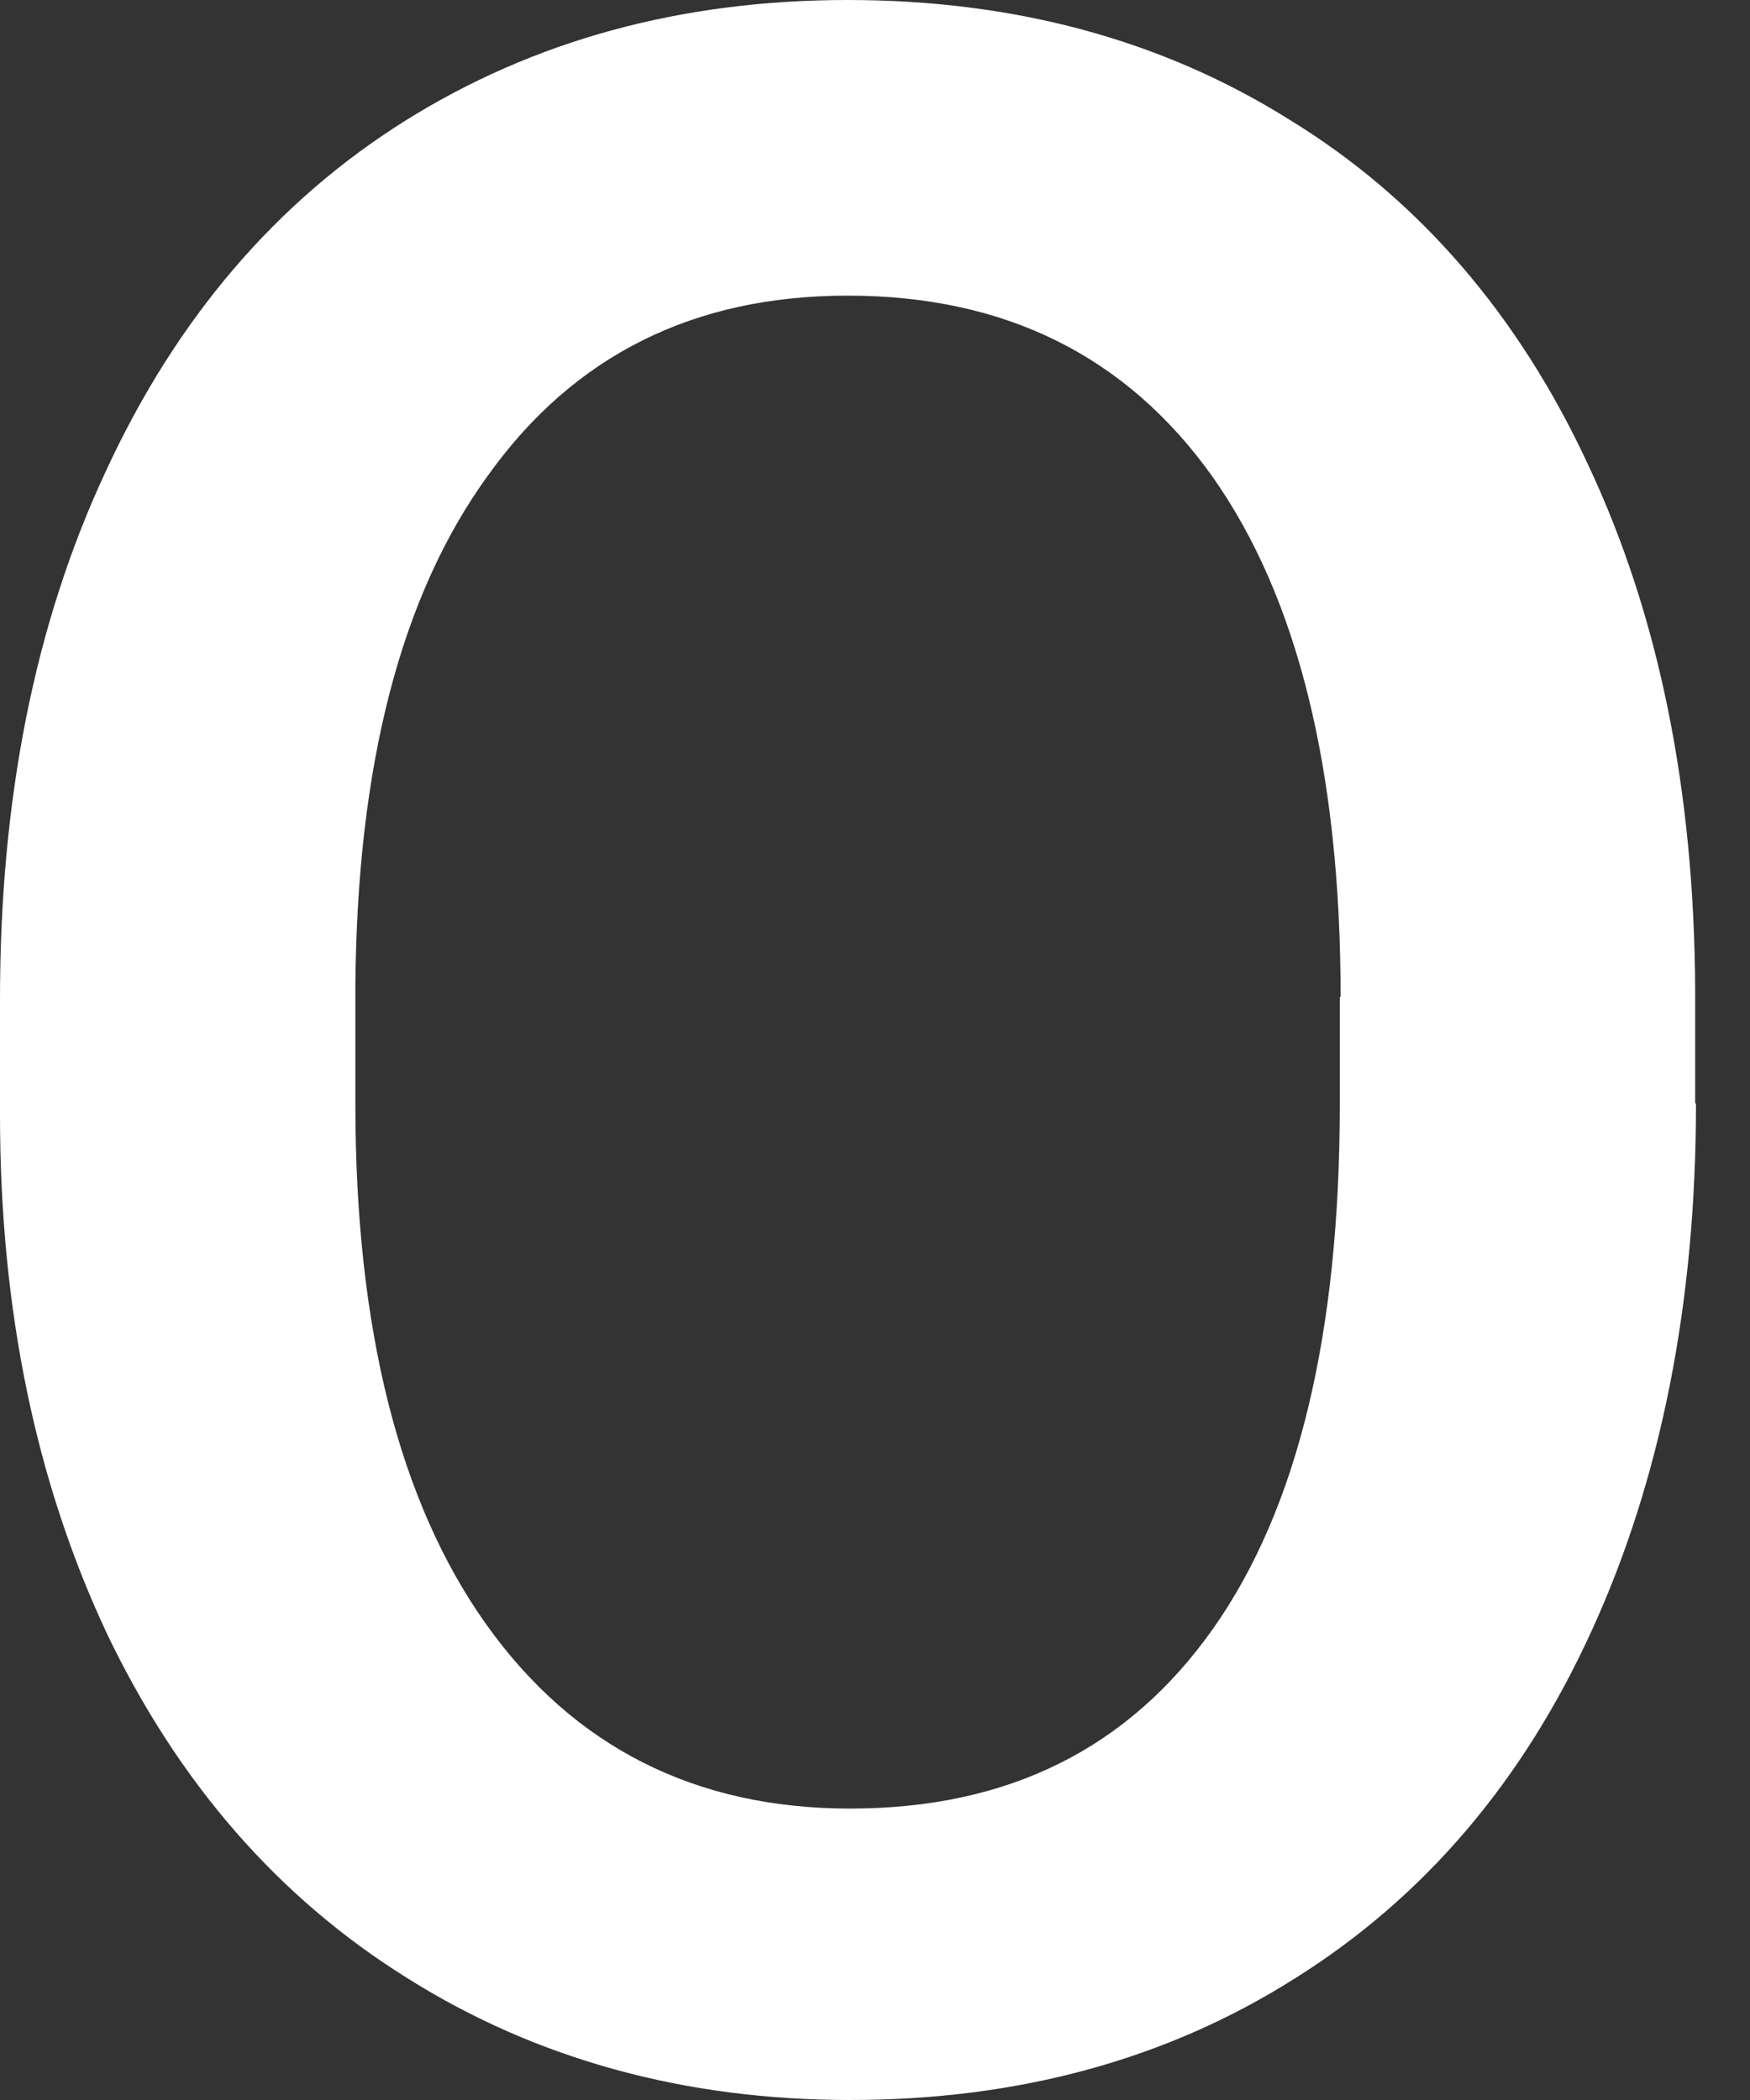 <svg width="15" height="18" viewBox="0 0 15 18" fill="none" xmlns="http://www.w3.org/2000/svg">
<rect x="0" y="0" width="15" height="18" fill="#333333" stroke="none"/>
<path d="M11.491 8.546C11.491 6.61 11.124 5.119 10.39 4.082C9.655 3.053 8.618 2.534 7.265 2.534C5.947 2.534 4.918 3.046 4.183 4.075C3.434 5.105 3.06 6.566 3.046 8.453V9.461C3.046 11.383 3.42 12.874 4.169 13.925C4.918 14.976 5.962 15.502 7.286 15.502C8.64 15.502 9.67 14.99 10.397 13.961C11.124 12.931 11.484 11.434 11.484 9.461V8.546H11.491ZM14.537 9.461C14.537 11.174 14.234 12.686 13.644 13.975C13.054 15.271 12.204 16.265 11.102 16.956C10.001 17.654 8.726 18 7.286 18C5.875 18 4.601 17.654 3.492 16.956C2.383 16.265 1.526 15.278 0.914 13.997C0.31 12.708 0 11.232 0 9.554V8.568C0 6.854 0.295 5.35 0.907 4.039C1.512 2.729 2.369 1.728 3.47 1.037C4.572 0.346 5.839 0 7.265 0C8.69 0 9.958 0.338 11.059 1.03C12.161 1.706 13.018 2.7 13.615 3.989C14.22 5.278 14.522 6.775 14.53 8.482V9.454L14.537 9.461Z" fill="white"/>
</svg>
